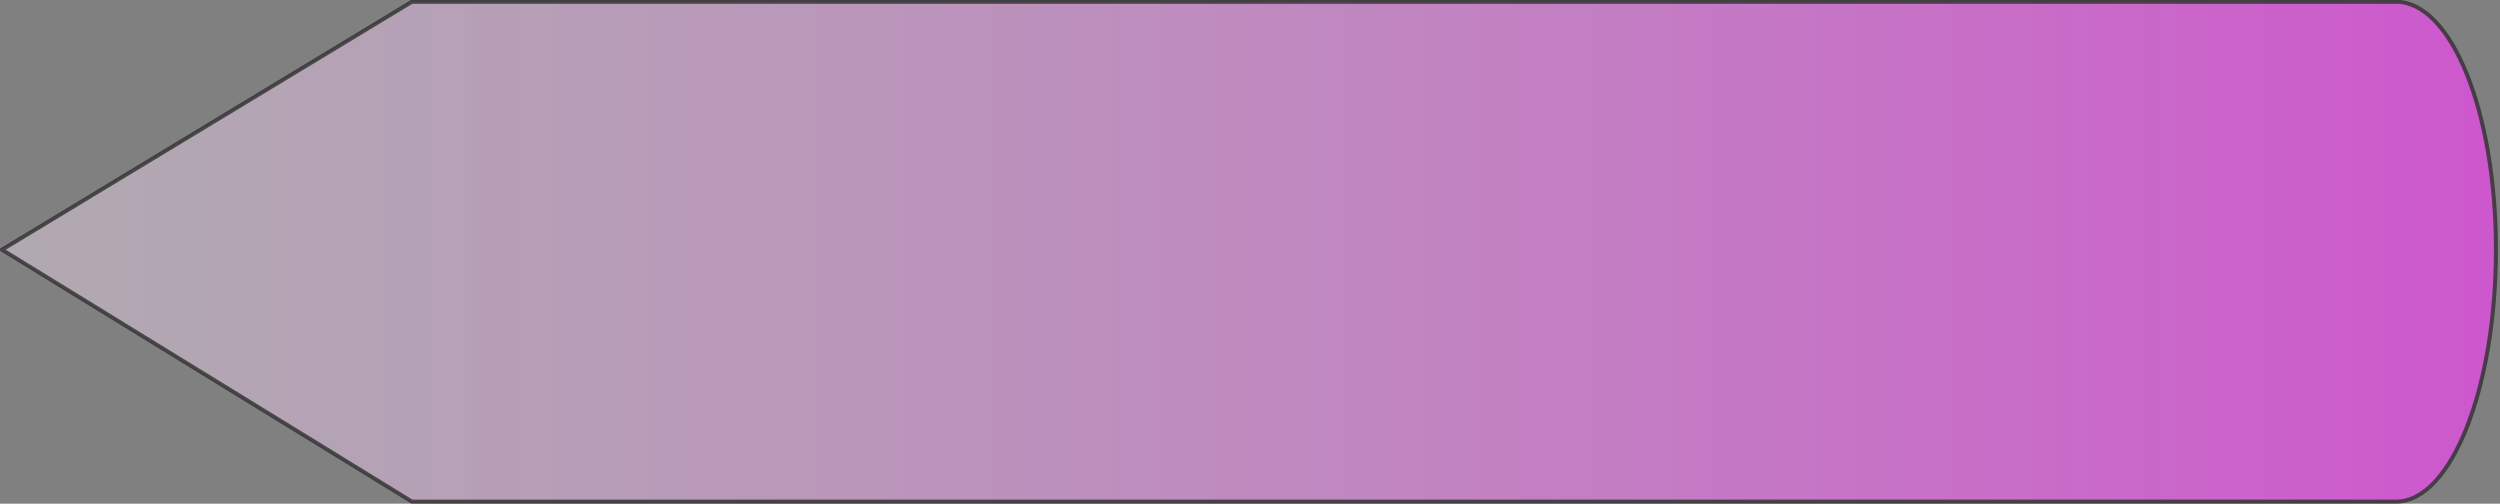 <?xml version="1.0" encoding="UTF-8"?>
<svg version="1.1" viewBox="0 0 118.97 23.969" xmlns="http://www.w3.org/2000/svg">
<rect x="0" y="0" width="118.97" height="23.969" fill="#808080" stroke="none"/>
<defs>
<linearGradient id="a" x1="25.764" x2="650.5" y1="613.86" y2="613.86" gradientTransform="matrix(-.19 0 0 -.19 151.56 680.67)" gradientUnits="userSpaceOnUse">
<stop stop-color="#ff3dff" stop-opacity=".609" offset="0"/>
<stop stop-color="#ffecff" stop-opacity=".383" offset="1"/>
</linearGradient>
</defs>
<g transform="translate(-27.781 -551.88)">
<path d="m141.8 575.75c2.635 0 4.757-5.399 4.757-11.987 0-6.588-2.122-11.798-4.757-11.798h-94.418l-19.506 11.798 19.506 11.987z" fill="url(#a)" stroke="#333" stroke-opacity=".818" stroke-width=".19"></path>
</g>
</svg>
